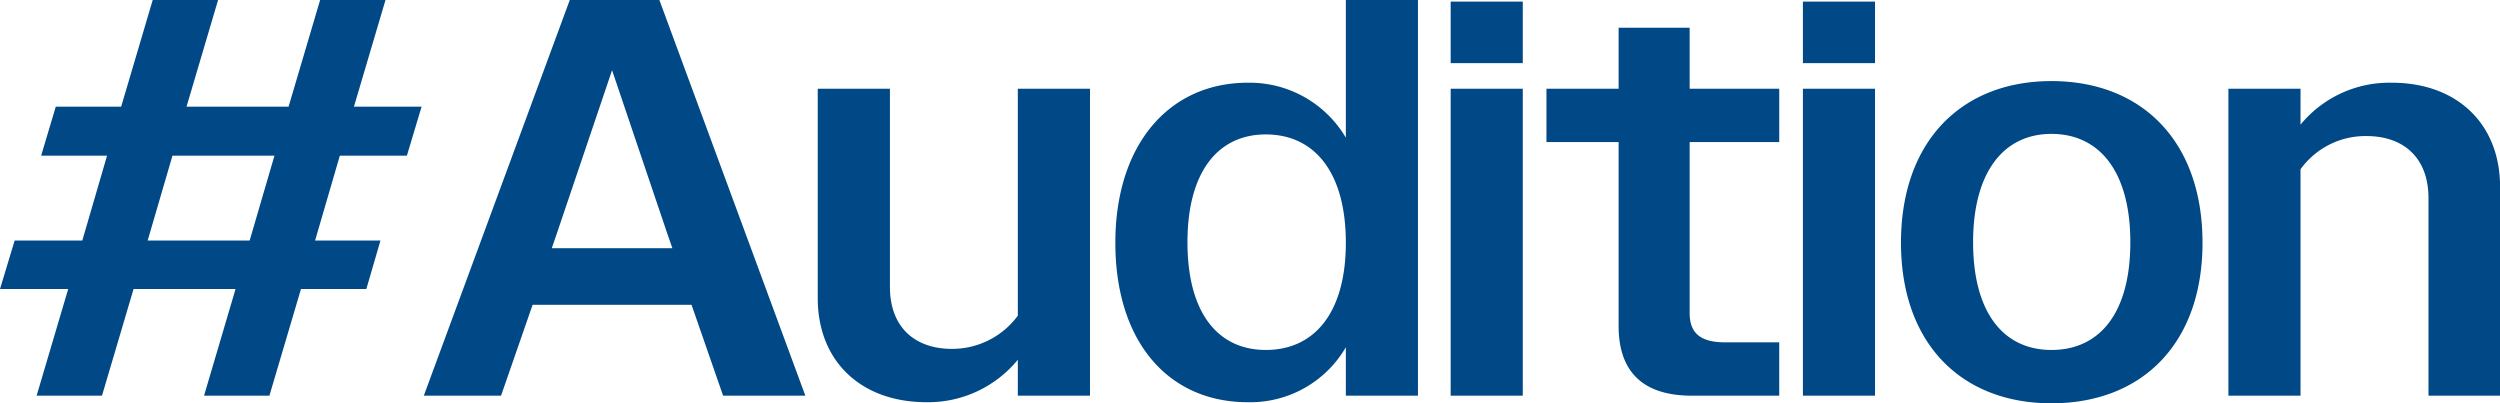 <svg xmlns="http://www.w3.org/2000/svg" width="459.34" height="74.1" viewBox="0 0 459.34 74.1">
  <defs>
    <style>
      .cls-1 {
        fill: #004886;
        fill-rule: evenodd;
      }
    </style>
  </defs>
  <path id="logo_audition" class="cls-1" d="M1182.47,18584.2h-12.53l2.69-8.9h12.43l4.55-15.6H1177.5l2.69-9h12.01l5.8-19.6h12.01l-5.8,19.6h18.75l5.8-19.6h12.01l-5.8,19.6h12.43l-2.7,9h-12.32l-4.55,15.6h12.01l-2.59,8.9h-12.01l-5.8,19.6h-12.01l5.79-19.6h-18.74l-5.8,19.6h-12.01Zm33.34-8.9,4.56-15.6h-18.74l-4.56,15.6h18.74Zm58.82-44.2h16.46l26.82,72.7H1302.8l-5.8-16.7h-29.2l-5.8,16.7h-14.19Zm-3.31,45.6h22.16l-0.94-2.7-10.14-30-10.15,30Zm48.87,9.2v-38.5h13.26v36.4c0,7.4,4.55,11.4,11.39,11.4a14.95,14.95,0,0,0,12.11-6.1v-41.7h13.26v56.4h-13.26v-6.6a21.322,21.322,0,0,1-16.77,7.8C1328.06,18605,1320.19,18597.4,1320.19,18585.9Zm54.68-10.2c0-18,9.83-29.4,24.33-29.4a20.514,20.514,0,0,1,18.02,10.1v-25.3h13.25v72.7h-13.25v-8.9a20.308,20.308,0,0,1-18.02,10.1C1384.6,18605,1374.87,18593.9,1374.87,18575.7Zm42.35,0c0-13-5.8-19.9-14.71-19.9-8.8,0-14.39,6.9-14.39,19.8,0,13,5.59,19.8,14.39,19.8C1411.42,18595.4,1417.22,18588.6,1417.22,18575.7Zm19.26-44.3h13.25v11.3h-13.25v-11.3Zm0,16h13.25v56.4h-13.25v-56.4Zm30.86,43.6v-33.8h-13.26v-9.8h13.26v-11.2h13.05v11.2h16.46v9.8h-16.46v31.4c0,3.7,1.96,5.4,6.52,5.4h9.94v9.8H1480.8C1471.69,18603.8,1467.34,18599.3,1467.34,18591Zm33.86-59.6h13.25v11.3H1501.2v-11.3Zm0,16h13.25v56.4H1501.2v-56.4Zm18.02,28.3c0-18.7,11.18-29.7,27.64-29.7,16.57,0,27.76,11,27.76,29.7,0,18.5-11.08,29.5-27.76,29.5C1530.3,18605.2,1519.22,18594.2,1519.22,18575.7Zm42.14-.1c0-13-5.69-19.9-14.5-19.9-8.69,0-14.39,6.9-14.39,19.9,0,13.1,5.7,19.8,14.39,19.8C1555.67,18595.4,1561.36,18588.7,1561.36,18575.6Zm18.02-28.2h13.25v6.6a21.131,21.131,0,0,1,16.78-7.7c12.01,0,19.88,7.6,19.88,19.1v38.4h-13.15v-36.3c0-7.4-4.56-11.4-11.39-11.4a14.688,14.688,0,0,0-12.12,6.1v41.6h-13.25v-56.4Z" transform="translate(-1169.94 -18531.1)"/>
</svg>
